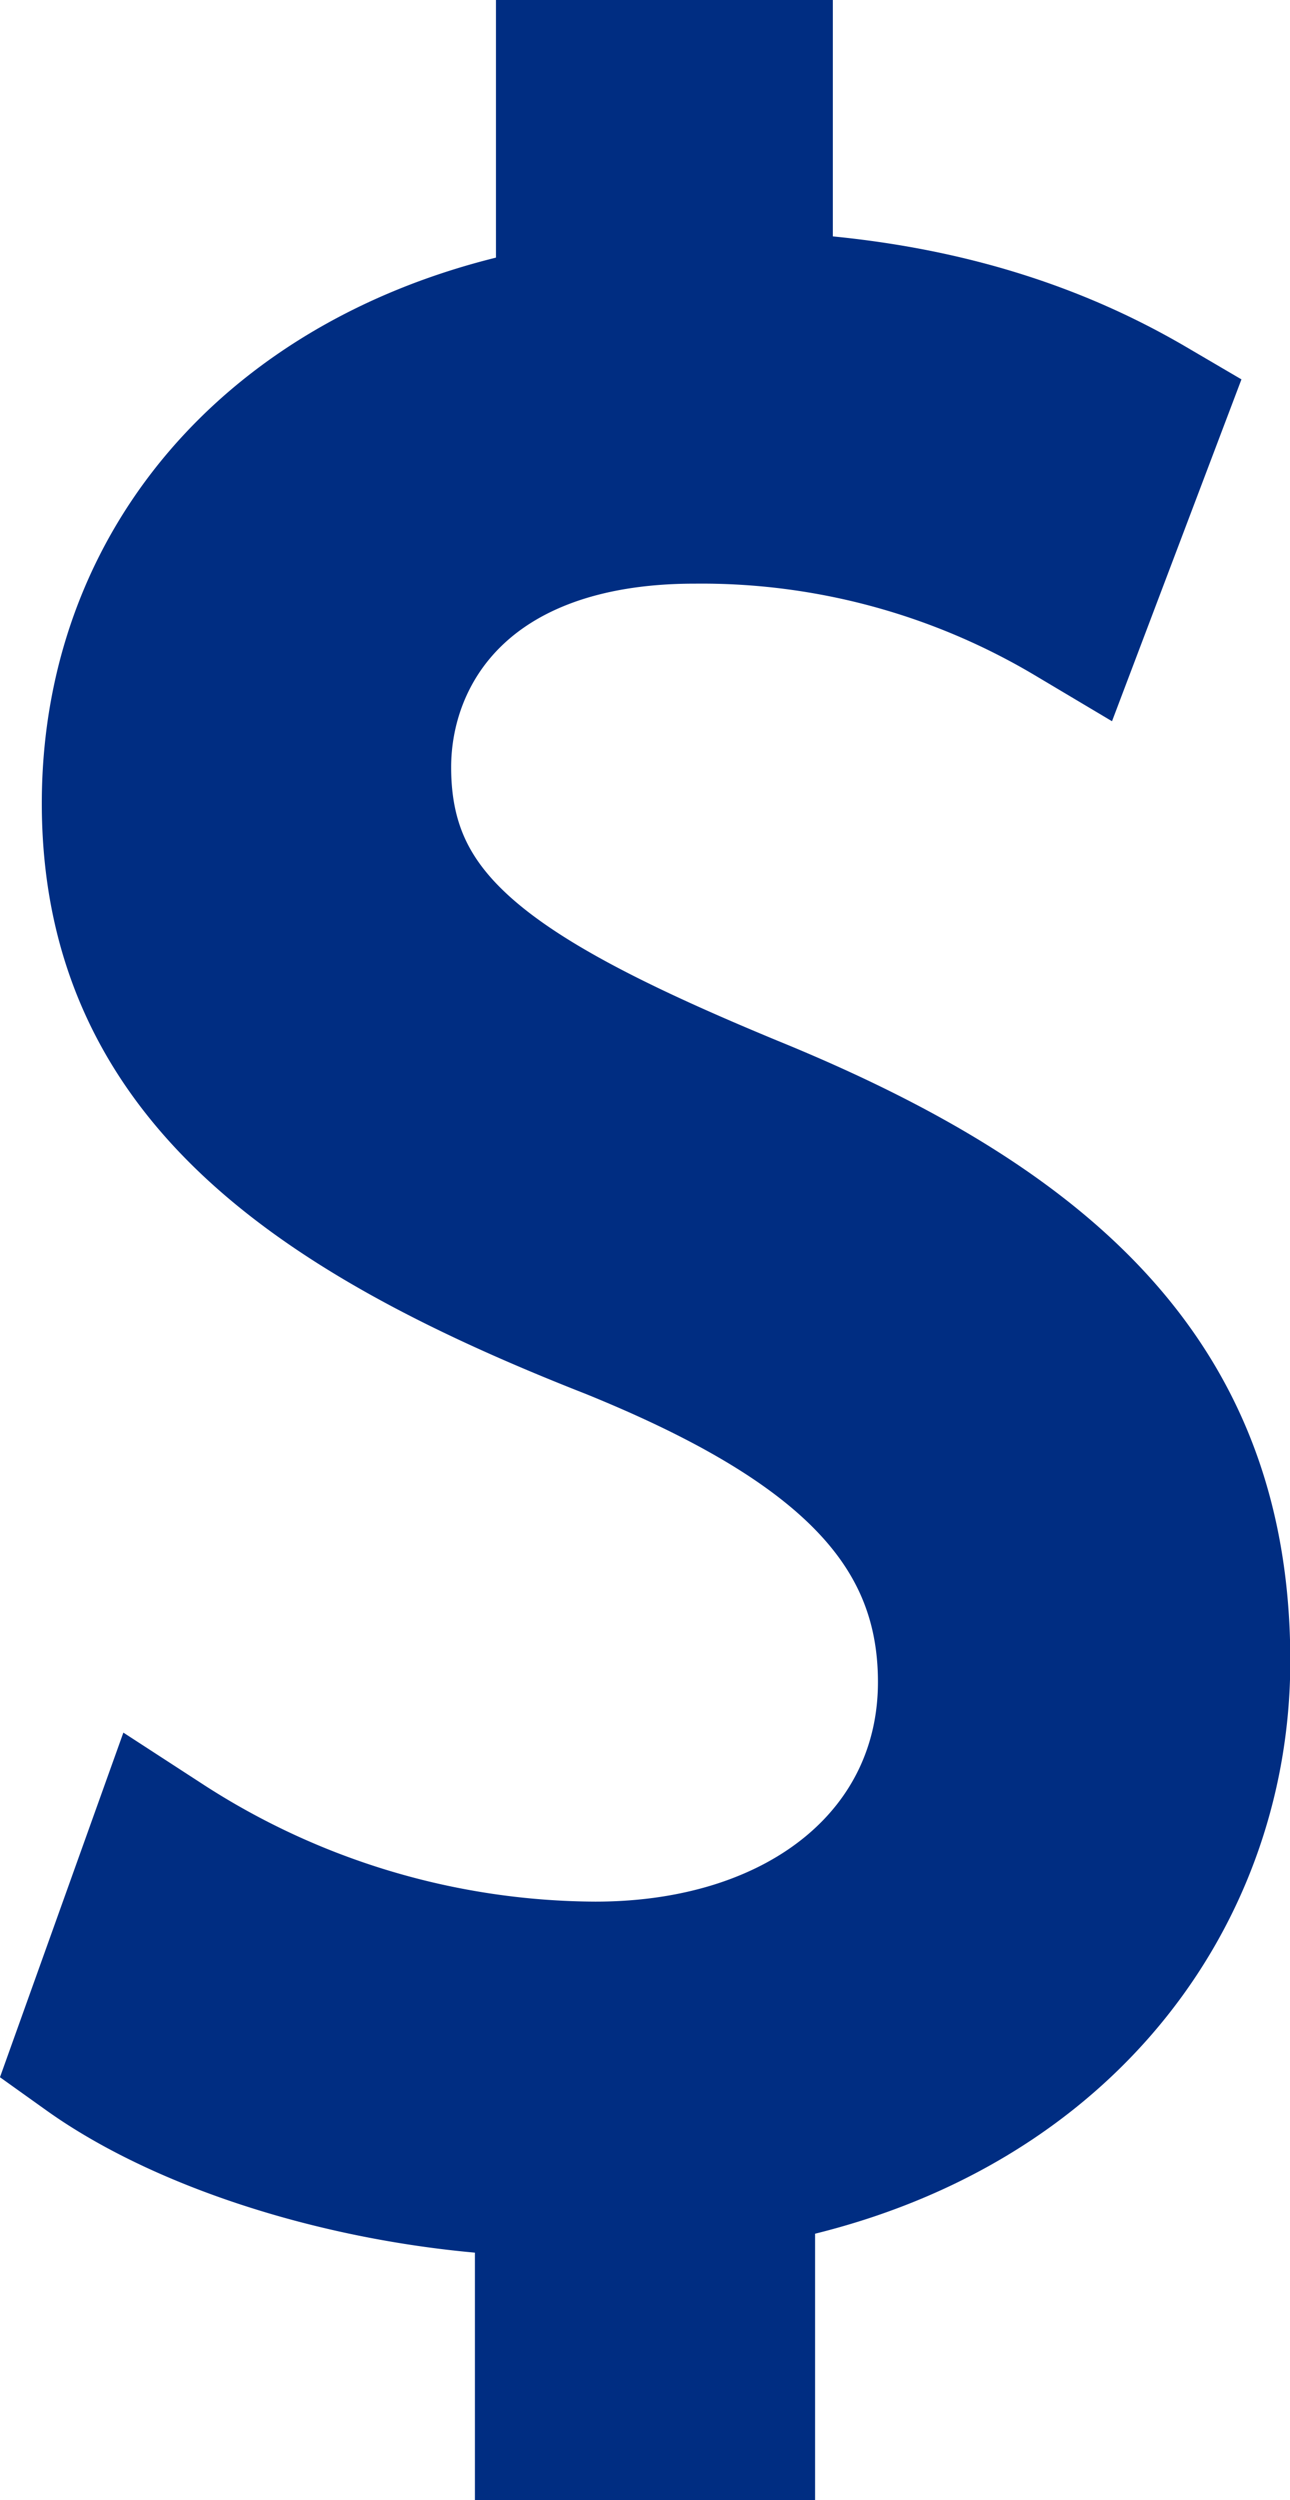 <?xml version="1.0" encoding="UTF-8"?> <svg xmlns="http://www.w3.org/2000/svg" viewBox="0 0 171.56 332.38"><defs><style>.cls-1{fill:#002d82;stroke:#002d82;stroke-miterlimit:10;stroke-width:20px;}</style></defs><title>Asset 3</title><g id="Layer_2" data-name="Layer 2"><g id="Layer_1-2" data-name="Layer 1"><path class="cls-1" d="M73.16,322.38V290c-23.2-.4-47.2-7.6-61.2-17.6l9.6-26.8a106.63,106.63,0,0,0,57.6,17.2c28.4,0,47.6-16.4,47.6-39.2,0-22-15.6-35.6-45.2-47.6-40.8-16-66-34.4-66-69.2,0-33.2,23.6-58.4,60.4-64.4V10h24.8V40.79c24,.8,40.4,7.2,52,14l-10,26.4a96.69,96.69,0,0,0-50.4-13.6C61.56,67.59,50,86,50,102c0,20.8,14.8,31.2,49.6,45.6,41.2,16.8,62,37.6,62,73.2,0,31.6-22,61.2-63.2,68v33.59Z"></path></g></g></svg> 